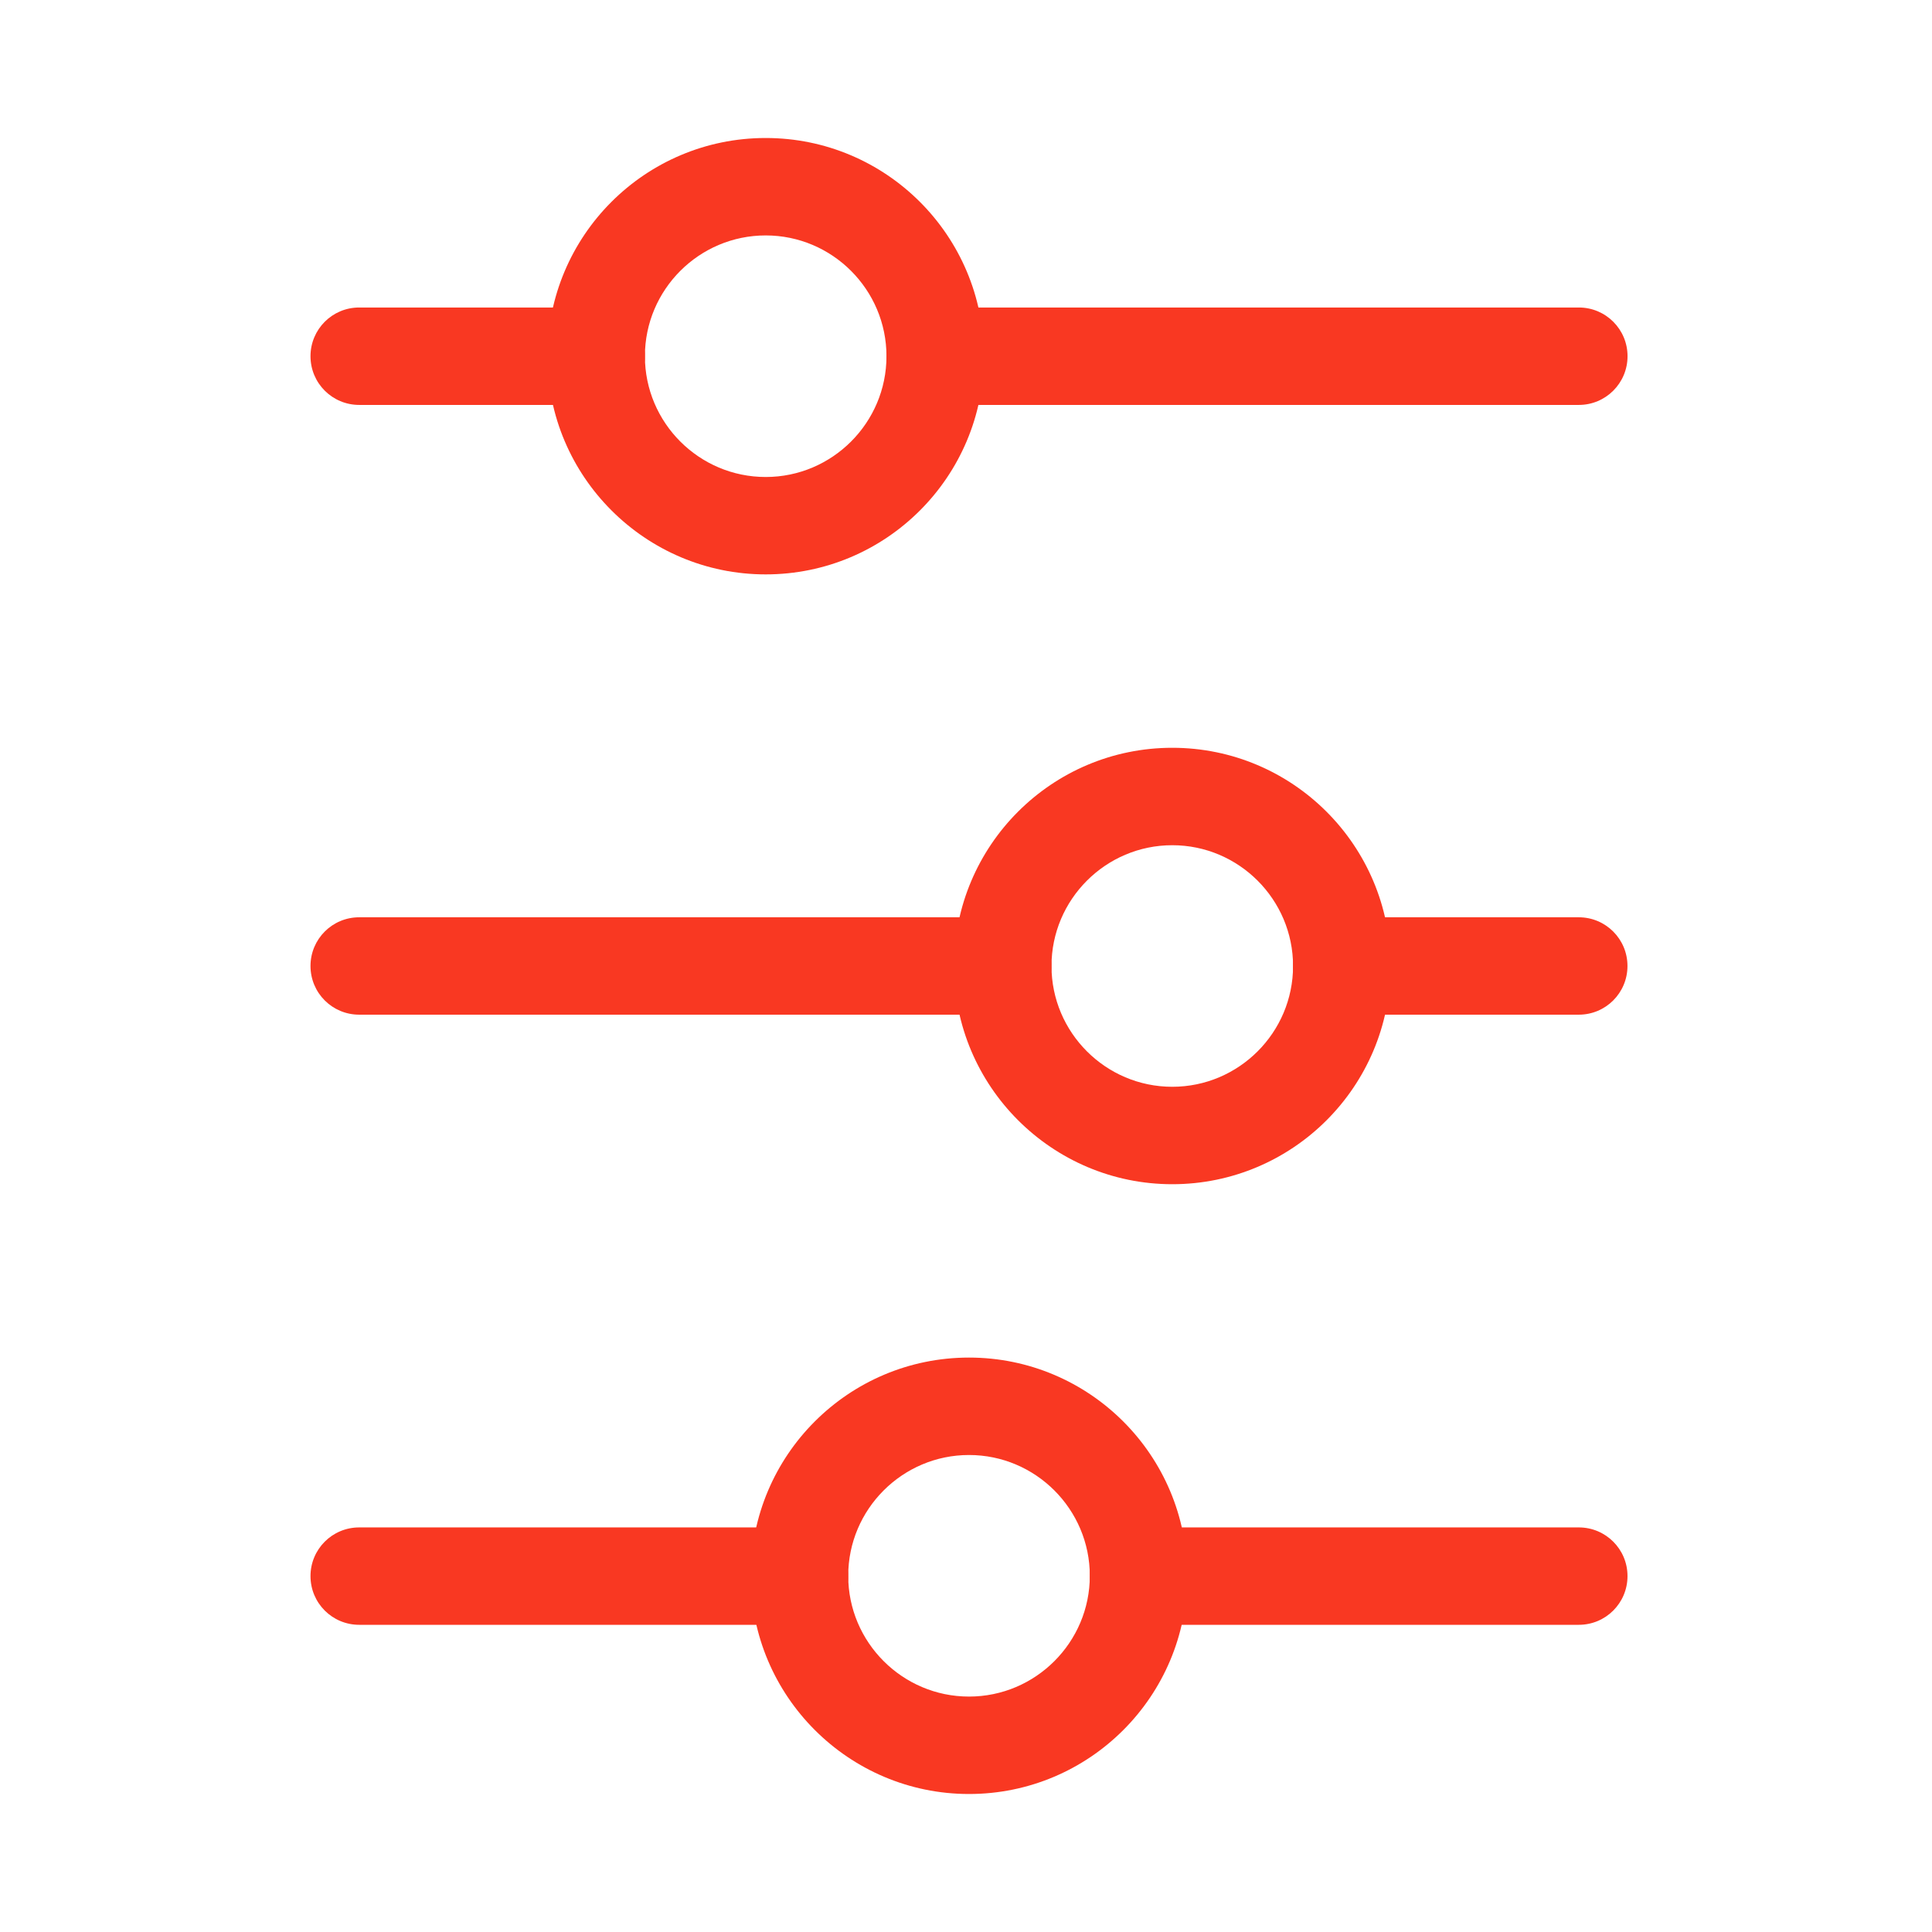 <?xml version="1.0" encoding="UTF-8"?>
<svg xmlns="http://www.w3.org/2000/svg" width="56" height="56" viewBox="0 0 56 56" fill="none">
  <path d="M45.762 47.096H33C32.218 47.096 31.588 46.466 31.588 45.684C31.588 44.903 32.218 44.273 33 44.273H45.762C46.543 44.273 47.174 44.903 47.174 45.684C47.174 46.466 46.543 47.096 45.762 47.096Z" fill="#F93822"></path>
  <path d="M23.174 47.096H10.412C9.631 47.096 9 46.466 9 45.684C9 44.903 9.631 44.273 10.412 44.273H23.174C23.955 44.273 24.586 44.903 24.586 45.684C24.586 46.466 23.955 47.096 23.174 47.096V47.096Z" fill="#F93822"></path>
  <path d="M45.761 29.411H38.89C38.109 29.411 37.478 28.781 37.478 28C37.478 27.218 38.109 26.588 38.89 26.588H45.761C46.542 26.588 47.173 27.218 47.173 28C47.173 28.781 46.542 29.411 45.761 29.411Z" fill="#F93822"></path>
  <path d="M29.066 29.411H10.412C9.631 29.411 9 28.781 9 28C9 27.218 9.631 26.588 10.412 26.588H29.066C29.847 26.588 30.478 27.218 30.478 28C30.478 28.781 29.847 29.411 29.066 29.411Z" fill="#F93822"></path>
  <path d="M45.763 11.737H27.109C26.328 11.737 25.697 11.106 25.697 10.325C25.697 9.544 26.328 8.913 27.109 8.913H45.763C46.544 8.913 47.175 9.544 47.175 10.325C47.175 11.106 46.544 11.737 45.763 11.737Z" fill="#F93822"></path>
  <path d="M17.282 11.737H10.412C9.631 11.737 9 11.106 9 10.325C9 9.544 9.631 8.913 10.412 8.913H17.282C18.064 8.913 18.694 9.544 18.694 10.325C18.694 11.106 18.064 11.737 17.282 11.737Z" fill="#F93822"></path>
  <path d="M28.087 52C24.605 52 21.763 49.167 21.763 45.675C21.763 42.183 24.596 39.35 28.087 39.35C31.579 39.35 34.412 42.183 34.412 45.675C34.412 49.167 31.579 52 28.087 52ZM28.087 42.174C26.158 42.174 24.586 43.746 24.586 45.675C24.586 47.604 26.158 49.176 28.087 49.176C30.017 49.176 31.589 47.604 31.589 45.675C31.589 43.746 30.017 42.174 28.087 42.174Z" fill="#F93822"></path>
  <path d="M33.979 34.325C30.497 34.325 27.654 31.492 27.654 28C27.654 24.509 30.487 21.675 33.979 21.675C37.471 21.675 40.304 24.509 40.304 28C40.304 31.492 37.471 34.325 33.979 34.325ZM33.979 24.499C32.05 24.499 30.478 26.071 30.478 28C30.478 29.93 32.05 31.501 33.979 31.501C35.908 31.501 37.48 29.93 37.48 28C37.48 26.071 35.908 24.499 33.979 24.499Z" fill="#F93822"></path>
  <path d="M22.194 16.649C18.712 16.649 15.869 13.816 15.869 10.325C15.869 6.833 18.702 4 22.194 4C25.686 4 28.518 6.833 28.518 10.325C28.518 13.816 25.686 16.649 22.194 16.649ZM22.194 6.824C20.264 6.824 18.693 8.395 18.693 10.325C18.693 12.254 20.264 13.826 22.194 13.826C24.123 13.826 25.695 12.254 25.695 10.325C25.695 8.395 24.123 6.824 22.194 6.824V6.824Z" fill="#F93822"></path>
</svg>
